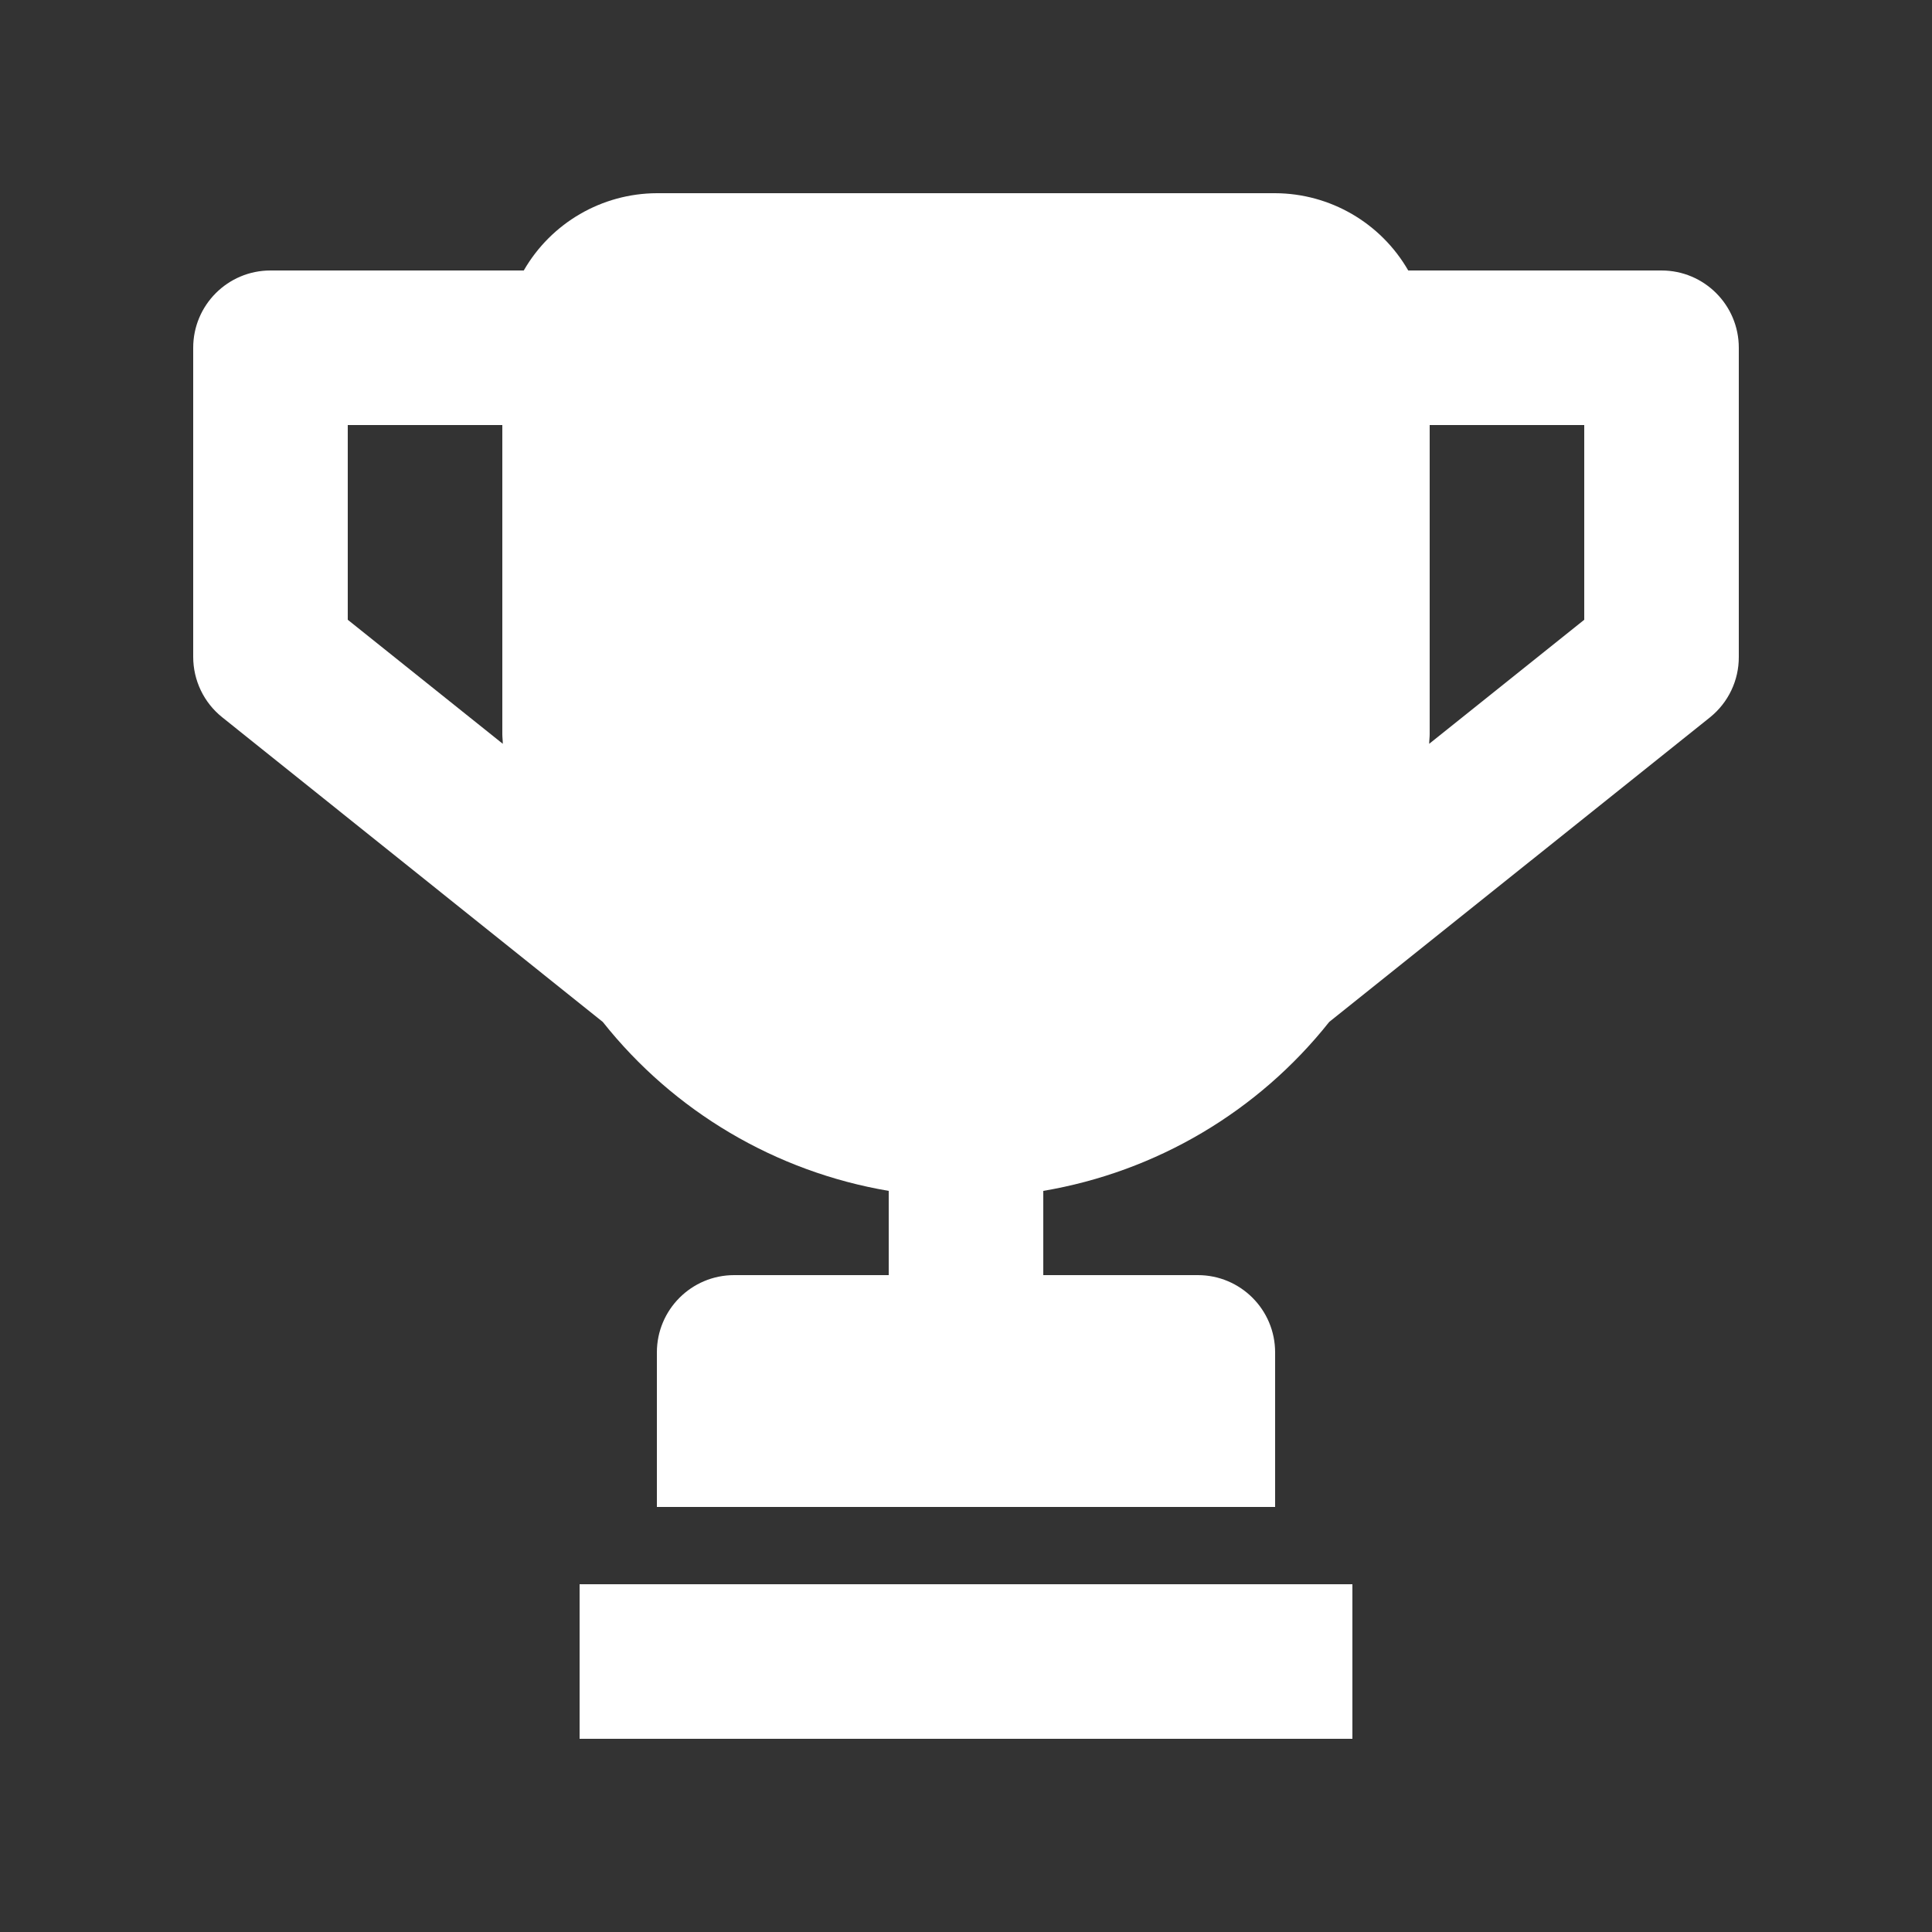<svg width="20" height="20" viewBox="0 0 20 20" fill="none" xmlns="http://www.w3.org/2000/svg">
<rect x="0" y="0" width="20" height="20" fill="#333333" stroke="none"/>
<path d="M6 16.4H14V18H6V16.4ZM17.2 2.8H14.578C14.294 2.307 13.769 2.002 13.2 2H6.8C6.231 2.002 5.706 2.307 5.422 2.8H2.8C2.358 2.8 2 3.158 2 3.6V6.8C2 7.043 2.11 7.273 2.3 7.425L6.24 10.579C6.977 11.508 8.031 12.13 9.2 12.328V13.2H7.6C7.158 13.2 6.8 13.558 6.8 14V15.6H13.2V14C13.2 13.558 12.842 13.2 12.4 13.2H10.8V12.328C11.969 12.13 13.023 11.508 13.76 10.579L17.703 7.425C17.892 7.272 18.001 7.043 18 6.8V3.6C18 3.158 17.642 2.8 17.2 2.8ZM3.6 6.416V4.4H5.2V7.6C5.2 7.634 5.205 7.666 5.205 7.7L3.6 6.416ZM16.4 6.416L14.795 7.7C14.795 7.666 14.8 7.634 14.8 7.6V4.4H16.4V6.416Z" fill="white"/>
</svg>
